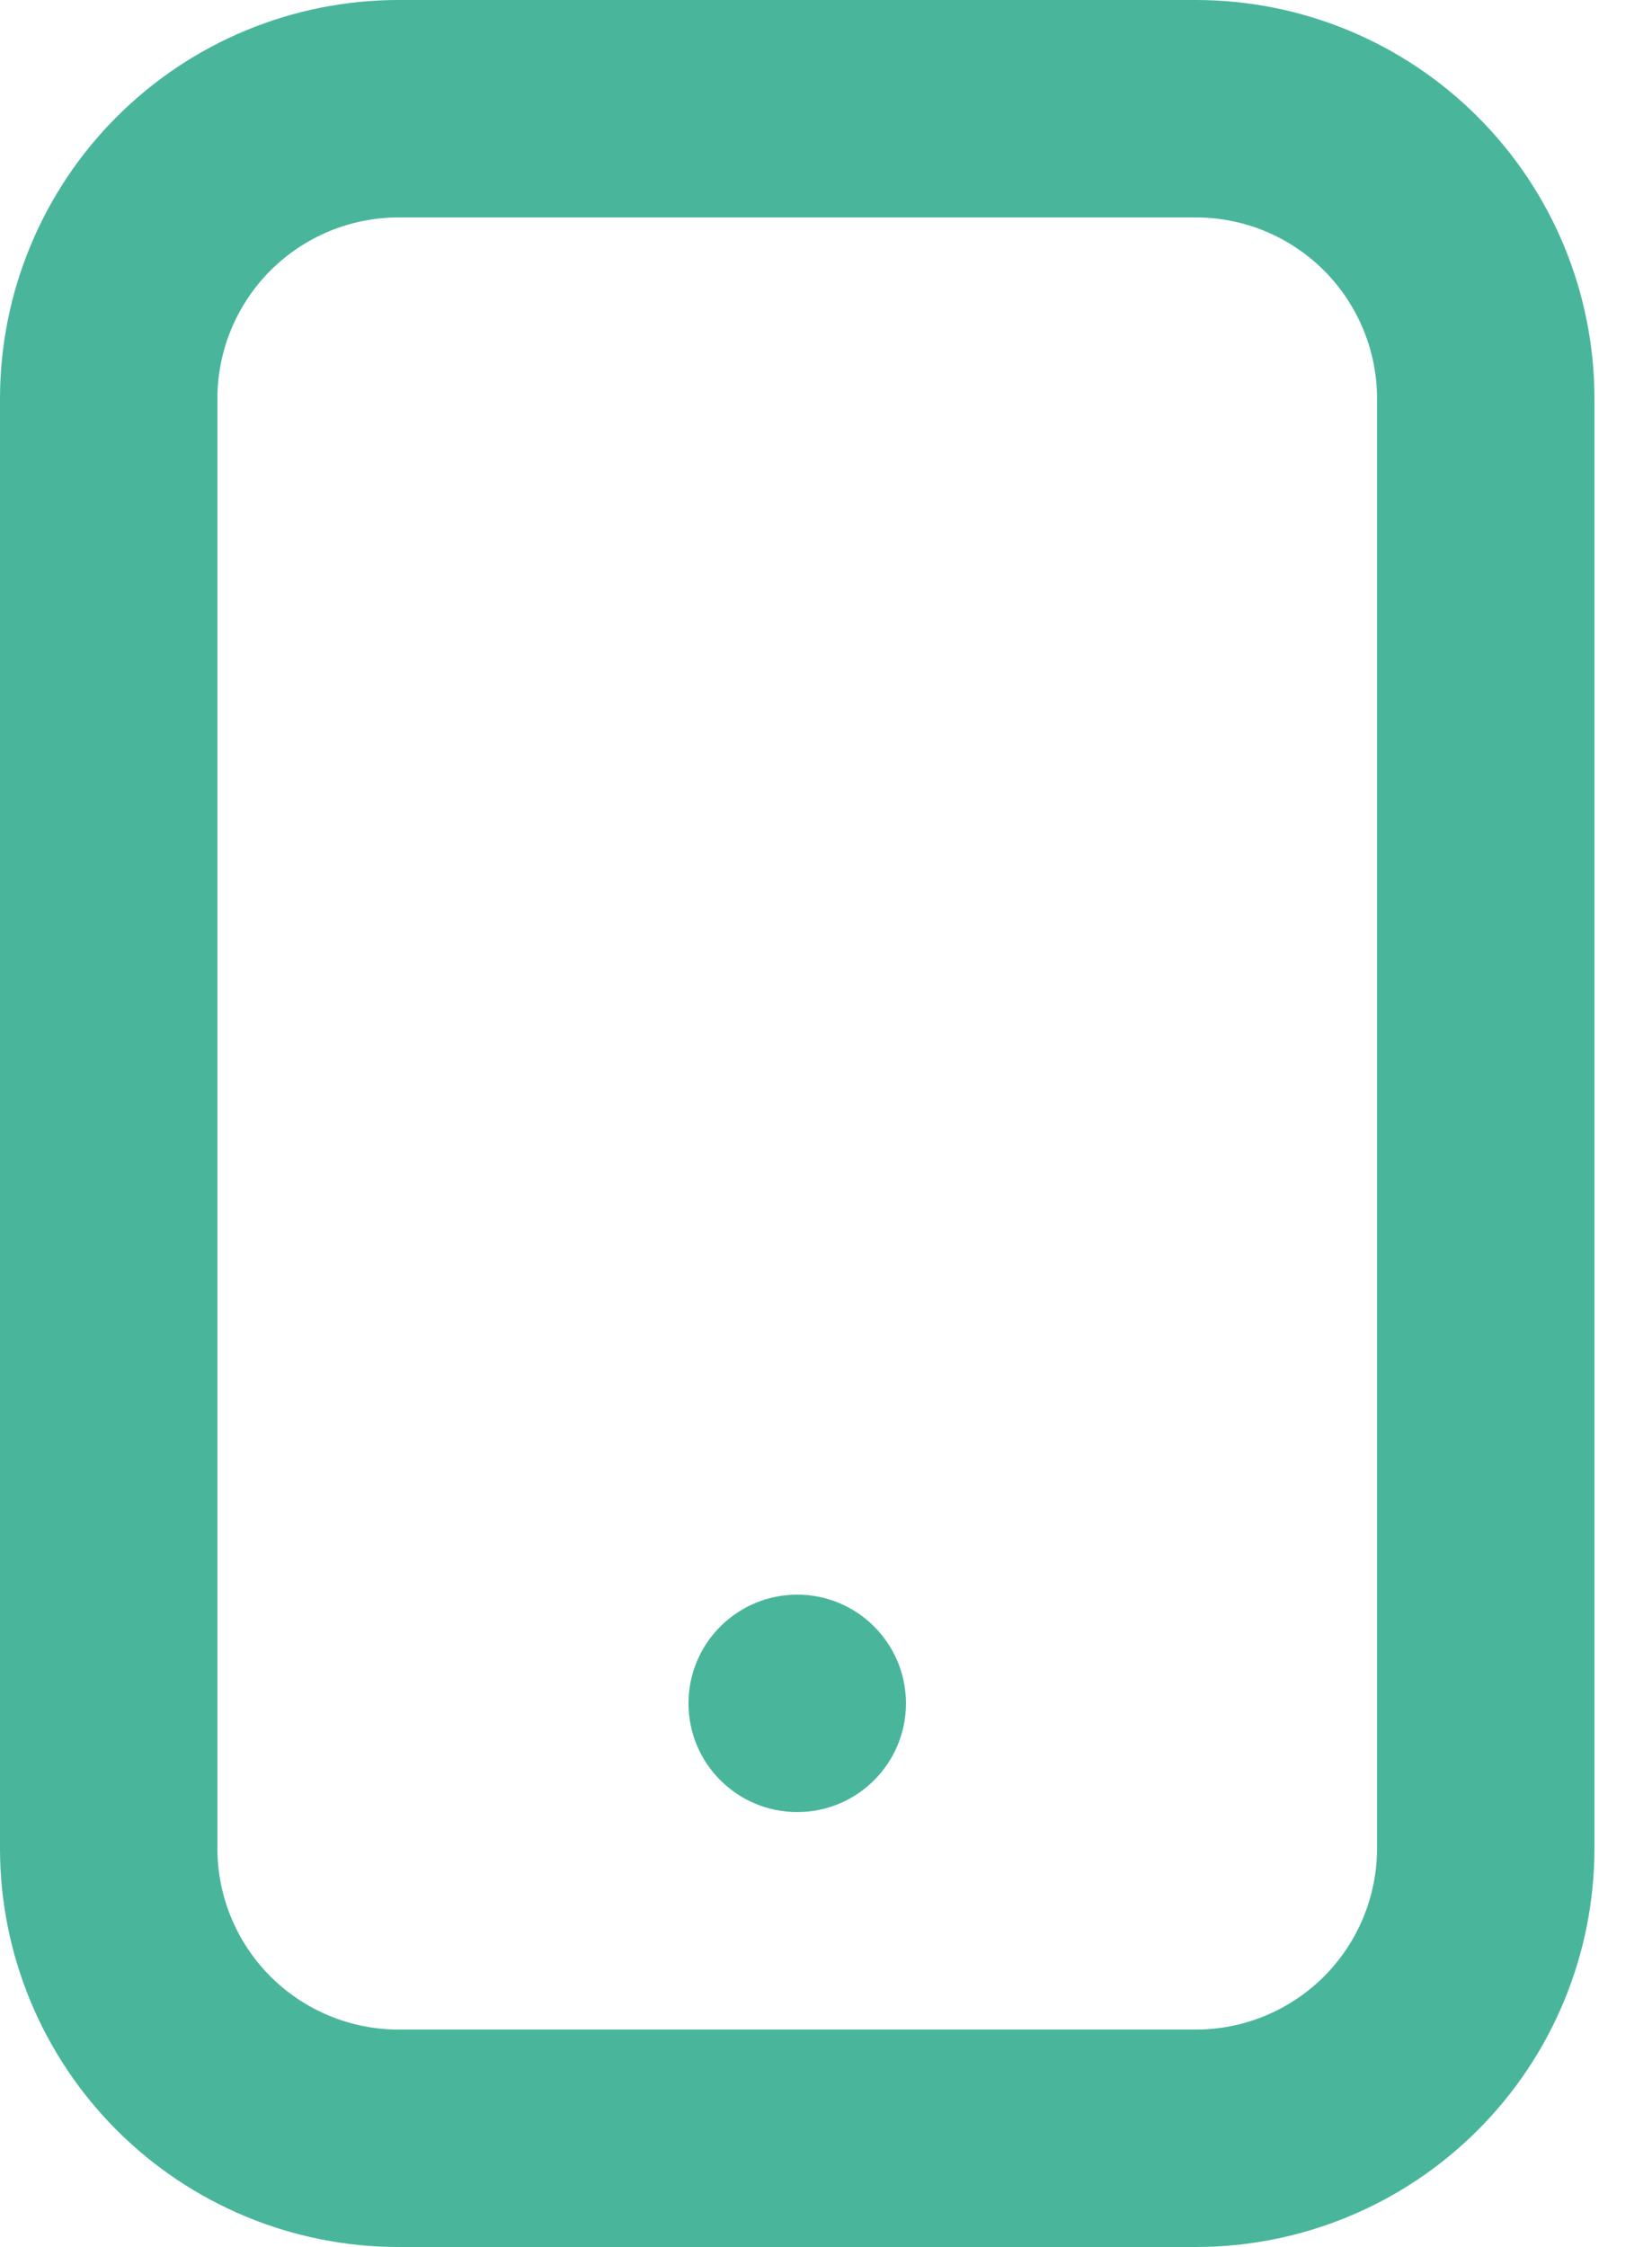 <svg width="25" height="34" viewBox="0 0 25 34" fill="none" xmlns="http://www.w3.org/2000/svg">
<path d="M18.097 0H6.032C4.432 0 2.898 0.636 1.767 1.767C0.636 2.898 0 4.432 0 6.032V27.968C0 29.568 0.636 31.102 1.767 32.233C2.898 33.364 4.432 34 6.032 34H18.097C19.697 34 21.231 33.364 22.362 32.233C23.494 31.102 24.129 29.568 24.129 27.968V6.032C24.129 4.432 23.494 2.898 22.362 1.767C21.231 0.636 19.697 0 18.097 0ZM20.839 27.968C20.839 28.695 20.55 29.392 20.036 29.907C19.521 30.421 18.824 30.71 18.097 30.71H6.032C5.305 30.71 4.608 30.421 4.093 29.907C3.579 29.392 3.29 28.695 3.29 27.968V6.032C3.29 5.305 3.579 4.608 4.093 4.093C4.608 3.579 5.305 3.29 6.032 3.29H18.097C18.824 3.29 19.521 3.579 20.036 4.093C20.55 4.608 20.839 5.305 20.839 6.032V27.968Z" fill="#49B69C"/>
<path d="M12.065 27.419C12.973 27.419 13.71 26.683 13.71 25.774C13.71 24.866 12.973 24.129 12.065 24.129C11.156 24.129 10.419 24.866 10.419 25.774C10.419 26.683 11.156 27.419 12.065 27.419Z" fill="#49B69C"/>
</svg>
